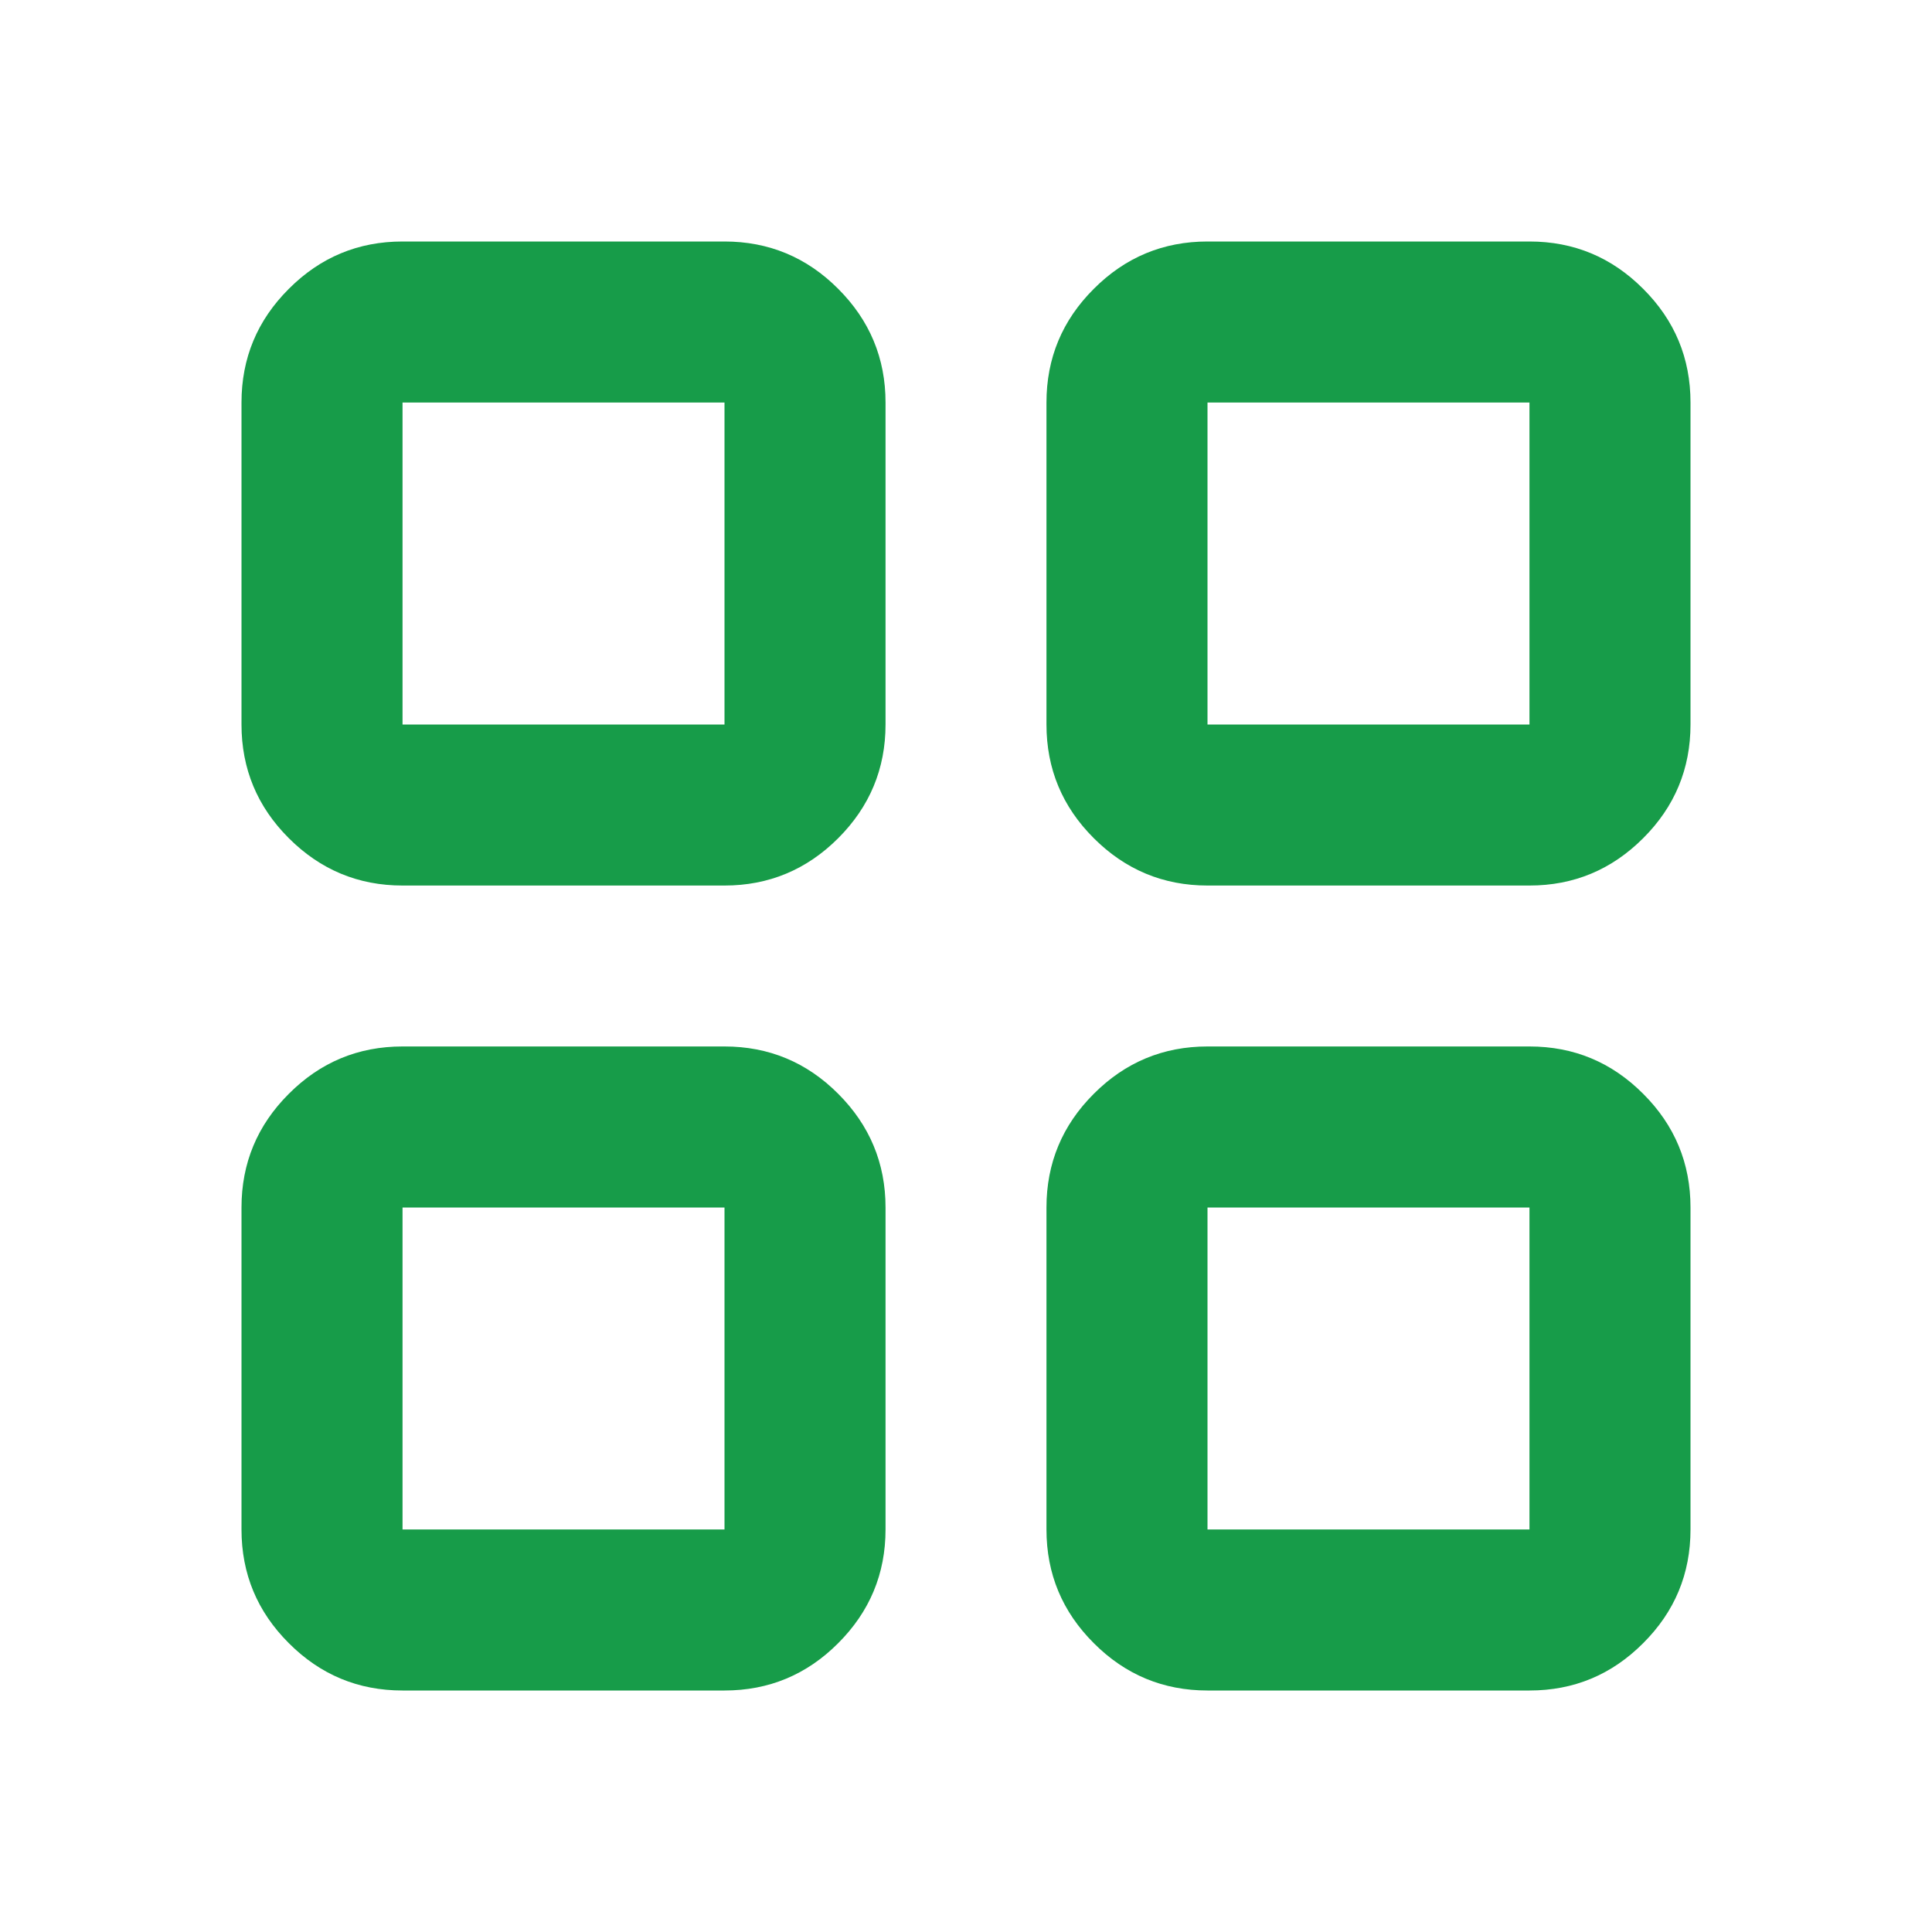 <svg xmlns="http://www.w3.org/2000/svg" width="20" height="20" viewBox="0 0 20 20">
    <path d="M4.167 9.167C3.708 9.167 3.316 9.003 2.99 8.677C2.663 8.351 2.5 7.958 2.5 7.5V4.167C2.5 3.708 2.663 3.316 2.99 2.99C3.316 2.663 3.708 2.5 4.167 2.5H7.5C7.958 2.5 8.351 2.663 8.677 2.99C9.003 3.316 9.167 3.708 9.167 4.167V7.5C9.167 7.958 9.003 8.351 8.677 8.677C8.351 9.003 7.958 9.167 7.5 9.167H4.167ZM4.167 17.5C3.708 17.5 3.316 17.337 2.99 17.01C2.663 16.684 2.5 16.292 2.5 15.833V12.5C2.5 12.042 2.663 11.649 2.99 11.323C3.316 10.996 3.708 10.833 4.167 10.833H7.5C7.958 10.833 8.351 10.996 8.677 11.323C9.003 11.649 9.167 12.042 9.167 12.5V15.833C9.167 16.292 9.003 16.684 8.677 17.01C8.351 17.337 7.958 17.5 7.5 17.5H4.167ZM12.5 9.167C12.042 9.167 11.649 9.003 11.323 8.677C10.996 8.351 10.833 7.958 10.833 7.5V4.167C10.833 3.708 10.996 3.316 11.323 2.99C11.649 2.663 12.042 2.5 12.5 2.5H15.833C16.292 2.5 16.684 2.663 17.01 2.99C17.337 3.316 17.5 3.708 17.5 4.167V7.5C17.5 7.958 17.337 8.351 17.01 8.677C16.684 9.003 16.292 9.167 15.833 9.167H12.5ZM12.5 17.5C12.042 17.5 11.649 17.337 11.323 17.01C10.996 16.684 10.833 16.292 10.833 15.833V12.5C10.833 12.042 10.996 11.649 11.323 11.323C11.649 10.996 12.042 10.833 12.5 10.833H15.833C16.292 10.833 16.684 10.996 17.01 11.323C17.337 11.649 17.5 12.042 17.5 12.5V15.833C17.5 16.292 17.337 16.684 17.01 17.01C16.684 17.337 16.292 17.5 15.833 17.5H12.5ZM4.167 7.5H7.5V4.167H4.167V7.5ZM12.5 7.5H15.833V4.167H12.5V7.5ZM12.5 15.833H15.833V12.5H12.5V15.833ZM4.167 15.833H7.5V12.5H4.167V15.833Z" fill="#179C49" />
</svg>